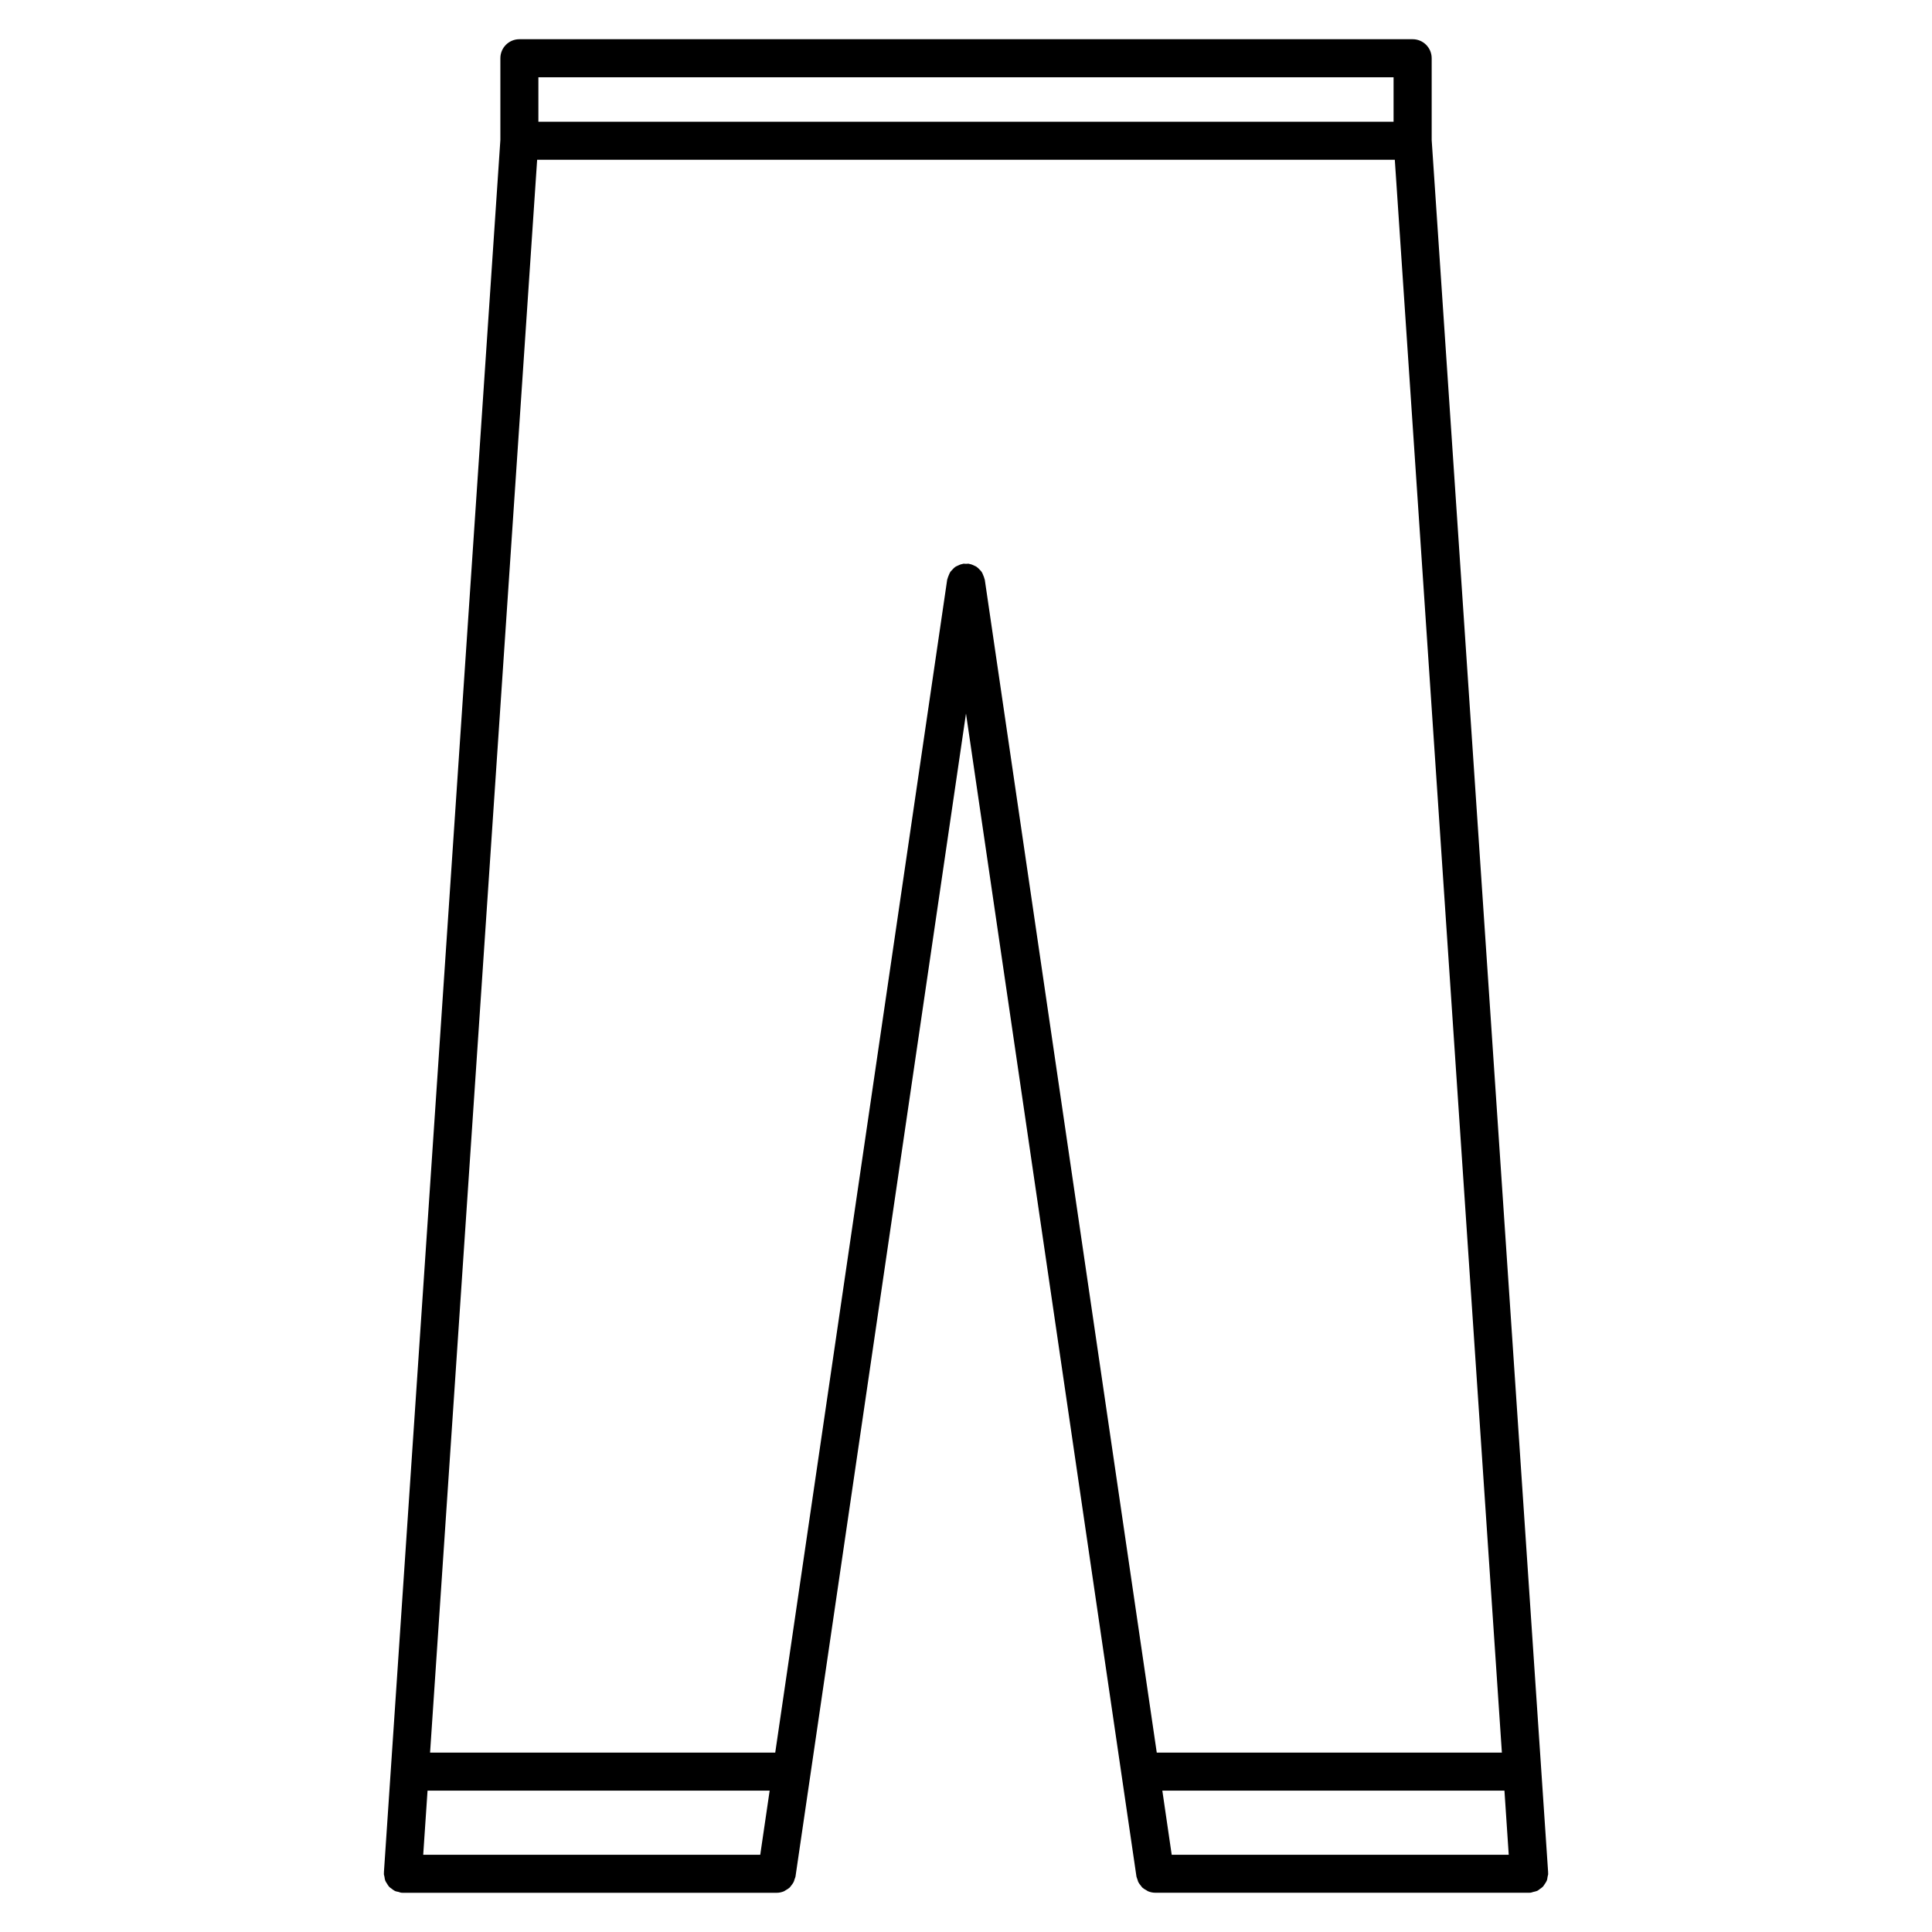 <?xml version="1.0" encoding="UTF-8"?>
<!-- The Best Svg Icon site in the world: iconSvg.co, Visit us! https://iconsvg.co -->
<svg fill="#000000" width="800px" height="800px" version="1.1" viewBox="144 144 512 512" xmlns="http://www.w3.org/2000/svg">
 <path d="m553.43 643.21c0.18-0.273 0.363-0.535 0.484-0.836 0.133-0.312 0.152-0.656 0.211-1.008 0.039-0.262 0.16-0.516 0.16-0.797 0-0.059-0.031-0.109-0.031-0.16-0.012-0.07 0.02-0.121 0.02-0.18l-30.863-459.12v-21.676c0-2.781-2.258-5.039-5.039-5.039h-236.73c-2.781 0-5.039 2.258-5.039 5.039v21.676l-30.863 459.12c0 0.059 0.02 0.109 0.02 0.18 0 0.051-0.031 0.102-0.031 0.16 0 0.281 0.109 0.523 0.16 0.797 0.051 0.344 0.082 0.684 0.203 1.008 0.109 0.301 0.301 0.543 0.473 0.816s0.324 0.574 0.543 0.805c0.211 0.23 0.484 0.395 0.746 0.586s0.504 0.402 0.805 0.543c0.293 0.141 0.625 0.18 0.945 0.25 0.281 0.07 0.523 0.211 0.828 0.223 0.121 0.012 0.223 0.012 0.344 0.012h99.059c0.656 0 1.27-0.141 1.863-0.371 0.211-0.09 0.371-0.223 0.562-0.332 0.352-0.203 0.684-0.395 0.977-0.656 0.191-0.18 0.312-0.383 0.473-0.586 0.223-0.281 0.441-0.574 0.613-0.906 0.121-0.242 0.18-0.516 0.262-0.777 0.07-0.223 0.203-0.434 0.23-0.676l45.184-308.21 45.172 308.2c0.039 0.25 0.172 0.465 0.23 0.695 0.082 0.262 0.152 0.523 0.25 0.754 0.172 0.332 0.383 0.625 0.625 0.906 0.16 0.203 0.281 0.402 0.465 0.586 0.301 0.273 0.645 0.473 1.008 0.664 0.191 0.109 0.344 0.242 0.543 0.324 0.586 0.23 1.211 0.371 1.863 0.371h99.082c0.121 0 0.223 0 0.332-0.012 0.293-0.02 0.535-0.16 0.805-0.211 0.332-0.082 0.664-0.133 0.969-0.262 0.301-0.133 0.523-0.344 0.785-0.535 0.262-0.191 0.543-0.352 0.766-0.594 0.211-0.23 0.352-0.512 0.535-0.773zm-101.4-24.676h90.664l1.137 17h-89.316zm-165.35-454.06h226.63v11.789h-226.63zm58.793 471.06h-89.316l1.148-17h90.664zm59.418-338.16c-0.07-0.332-0.203-0.637-0.332-0.938-0.133-0.324-0.242-0.637-0.434-0.906-0.133-0.203-0.301-0.352-0.465-0.523-0.293-0.324-0.574-0.613-0.938-0.848-0.152-0.102-0.324-0.152-0.473-0.23-0.422-0.211-0.848-0.395-1.328-0.473-0.059-0.012-0.121-0.051-0.18-0.059-0.262-0.039-0.504 0.031-0.766 0.031-0.242 0-0.465-0.07-0.707-0.031-0.059 0.012-0.102 0.051-0.172 0.059-0.516 0.09-0.977 0.273-1.43 0.516-0.121 0.059-0.25 0.102-0.363 0.172-0.395 0.25-0.715 0.586-1.027 0.938-0.133 0.152-0.273 0.273-0.395 0.434-0.203 0.301-0.332 0.637-0.465 0.977-0.121 0.293-0.242 0.562-0.312 0.875-0.02 0.09-0.082 0.172-0.09 0.262l-45.566 310.83h-91.473l28.375-422.12h227.29l28.375 422.12h-91.461l-45.574-310.83c-0.02-0.082-0.078-0.16-0.09-0.254z"/>
</svg>